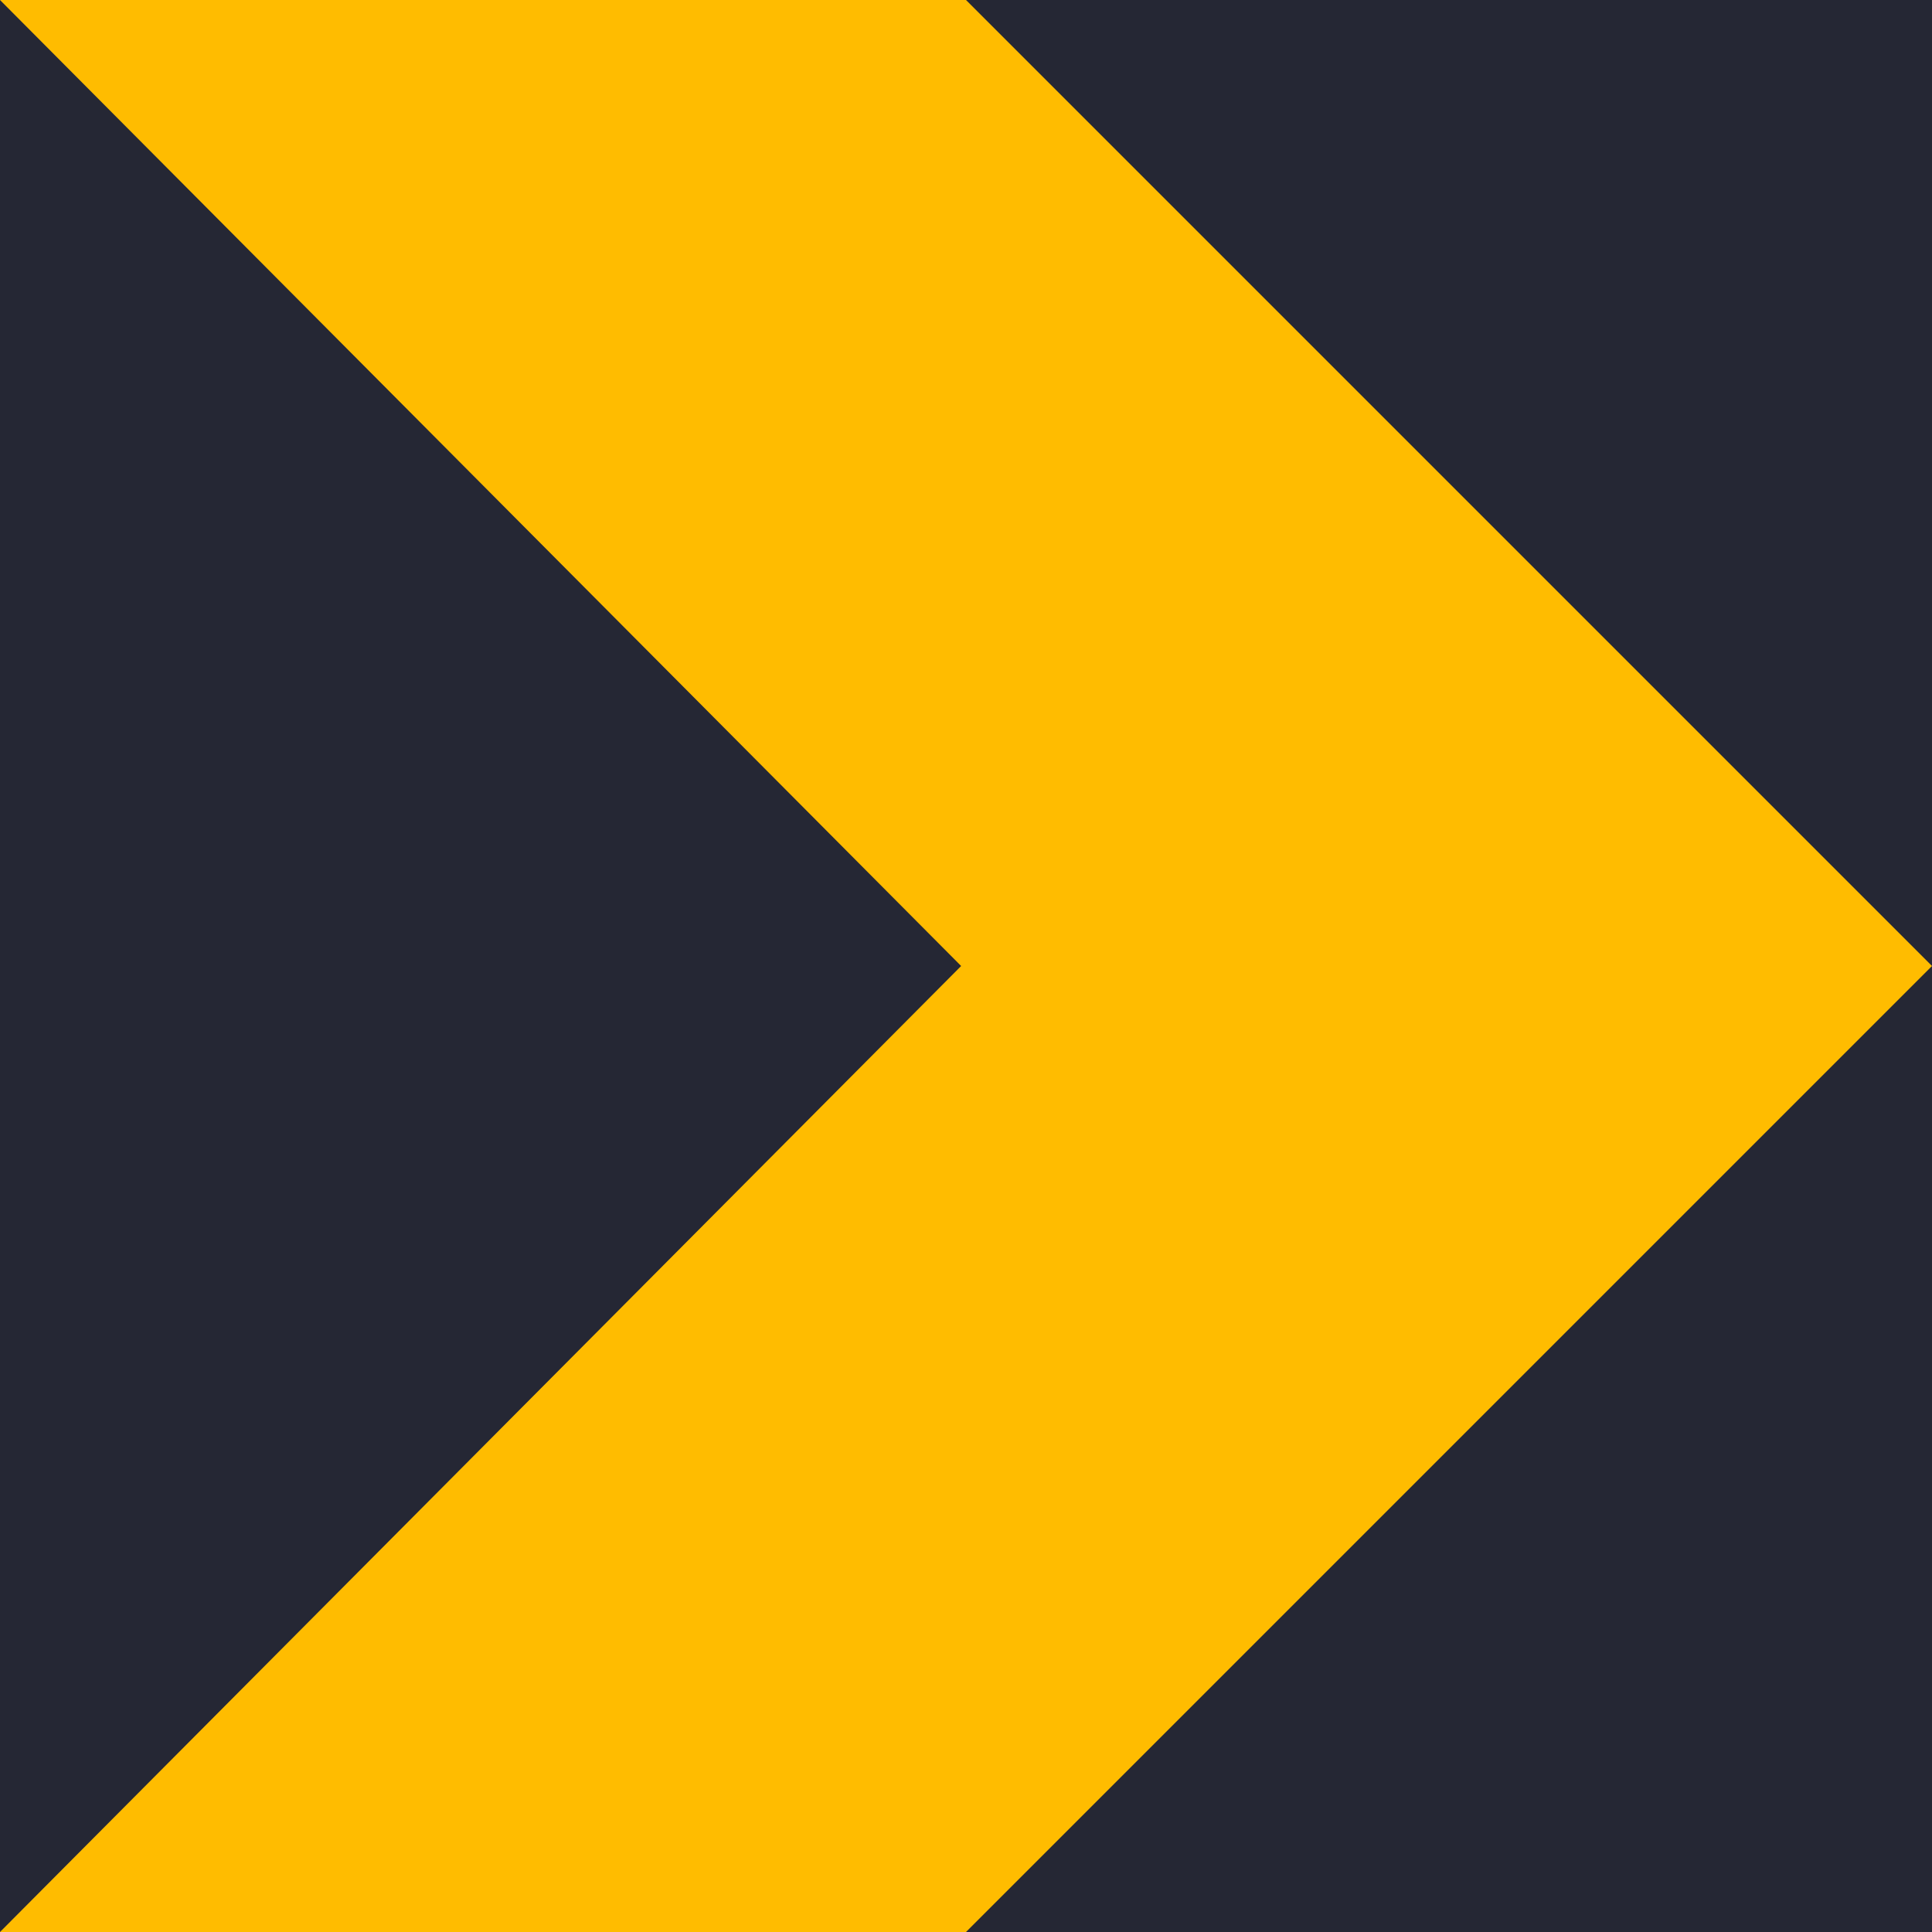 <svg width="56" height="56" viewBox="0 0 56 56" fill="none" xmlns="http://www.w3.org/2000/svg">
<g clip-path="url(#clip0)">
<rect width="56" height="56" fill="#252734"/>
<path d="M56 28L28 0L0 0L27.859 28L-3.8147e-06 56L28 56L56 28Z" fill="#FFBC00"/>
</g>
<defs>
<clipPath id="clip0">
<rect width="56" height="56" fill="white"/>
</clipPath>
</defs>
</svg>
